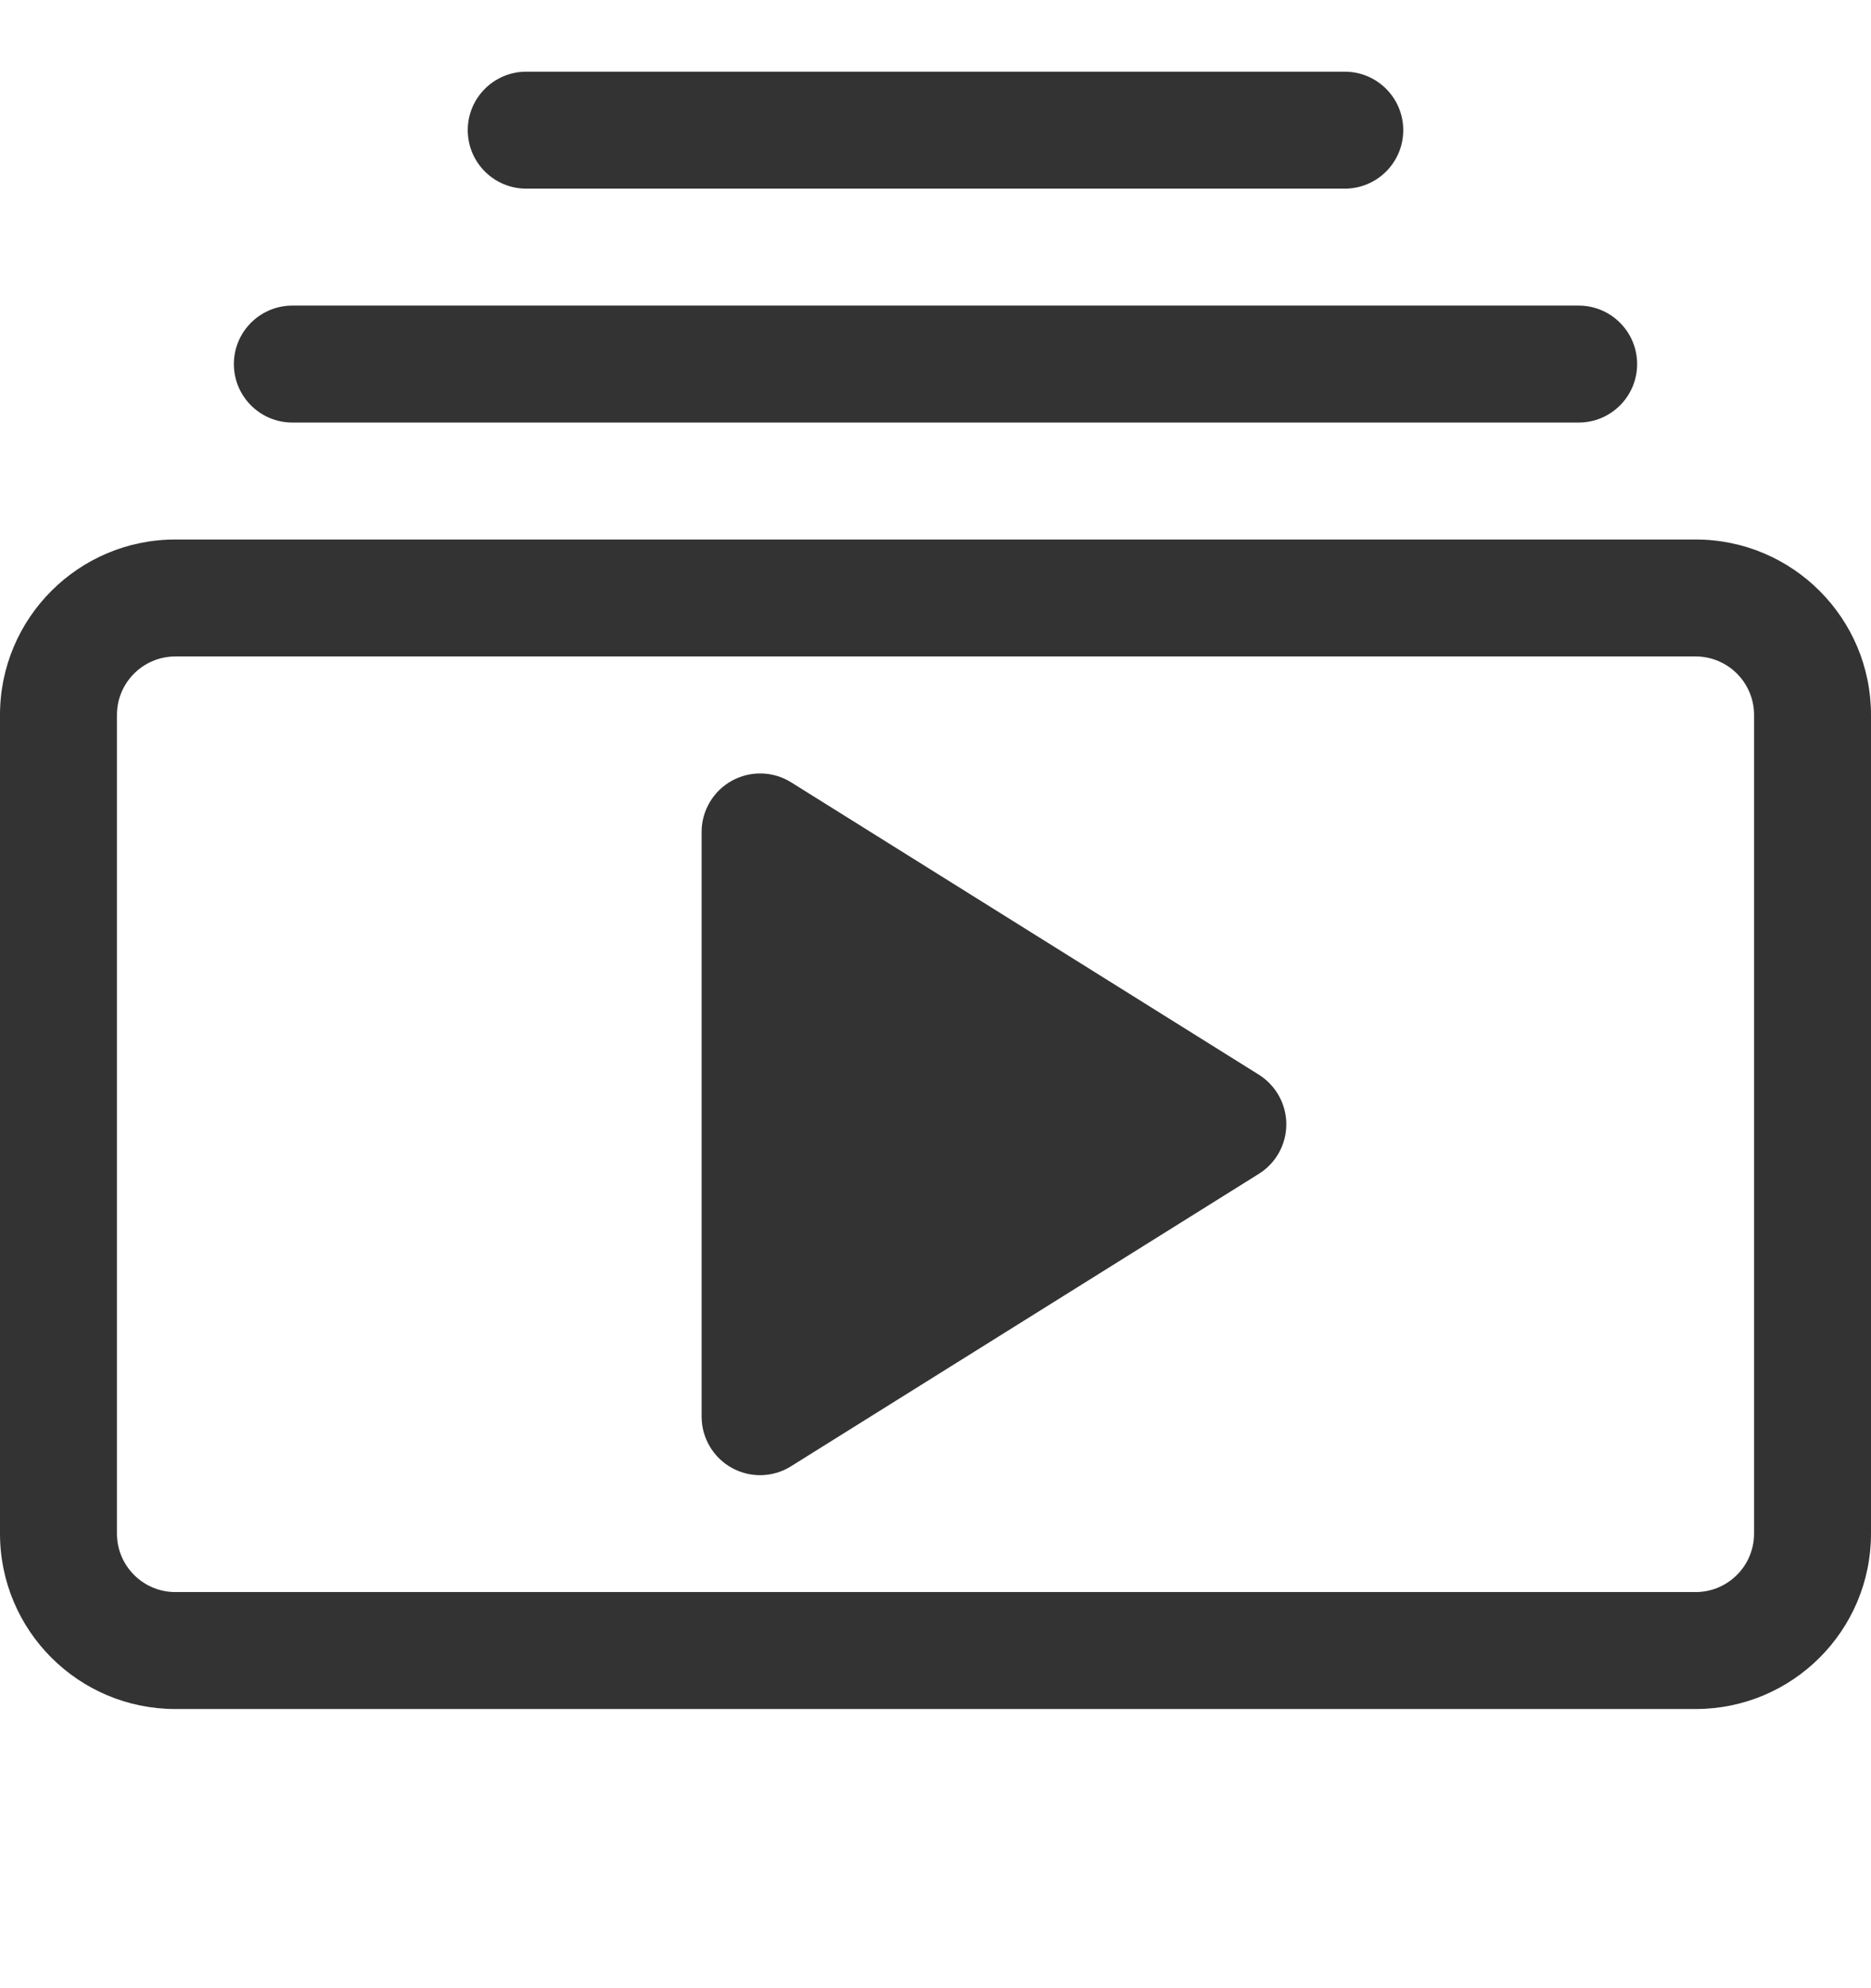 <svg width="16" height="17" viewBox="0 0 16 17" fill="none" xmlns="http://www.w3.org/2000/svg">
<path d="M2 3.113C2 3.389 2.224 3.613 2.5 3.613H13.5C13.776 3.613 14 3.389 14 3.113C14 2.837 13.776 2.613 13.5 2.613H2.5C2.224 2.613 2 2.837 2 3.113Z" fill="#333333"/>
<path d="M4 1.113C4 1.389 4.224 1.613 4.5 1.613H11.5C11.776 1.613 12 1.389 12 1.113C12 0.837 11.776 0.613 11.5 0.613H4.5C4.224 0.613 4 0.837 4 1.113Z" fill="#333333"/>
<path d="M6.765 6.689C6.611 6.593 6.417 6.588 6.258 6.676C6.099 6.764 6 6.932 6 7.113V12.113C6 12.295 6.099 12.463 6.258 12.551C6.417 12.639 6.611 12.634 6.765 12.537L10.765 10.037C10.911 9.946 11 9.786 11 9.613C11 9.441 10.911 9.281 10.765 9.189L6.765 6.689Z" fill="#333333"/>
<path d="M1.5 14.613C0.672 14.613 0 13.942 0 13.113V6.113C0 5.285 0.672 4.613 1.5 4.613H14.5C15.328 4.613 16 5.285 16 6.113V13.113C16 13.942 15.328 14.613 14.5 14.613H1.5ZM14.5 13.613C14.776 13.613 15 13.389 15 13.113V6.113C15 5.837 14.776 5.613 14.5 5.613H1.5C1.224 5.613 1 5.837 1 6.113V13.113C1 13.389 1.224 13.613 1.5 13.613H14.5Z" fill="#333333"/>
</svg>
